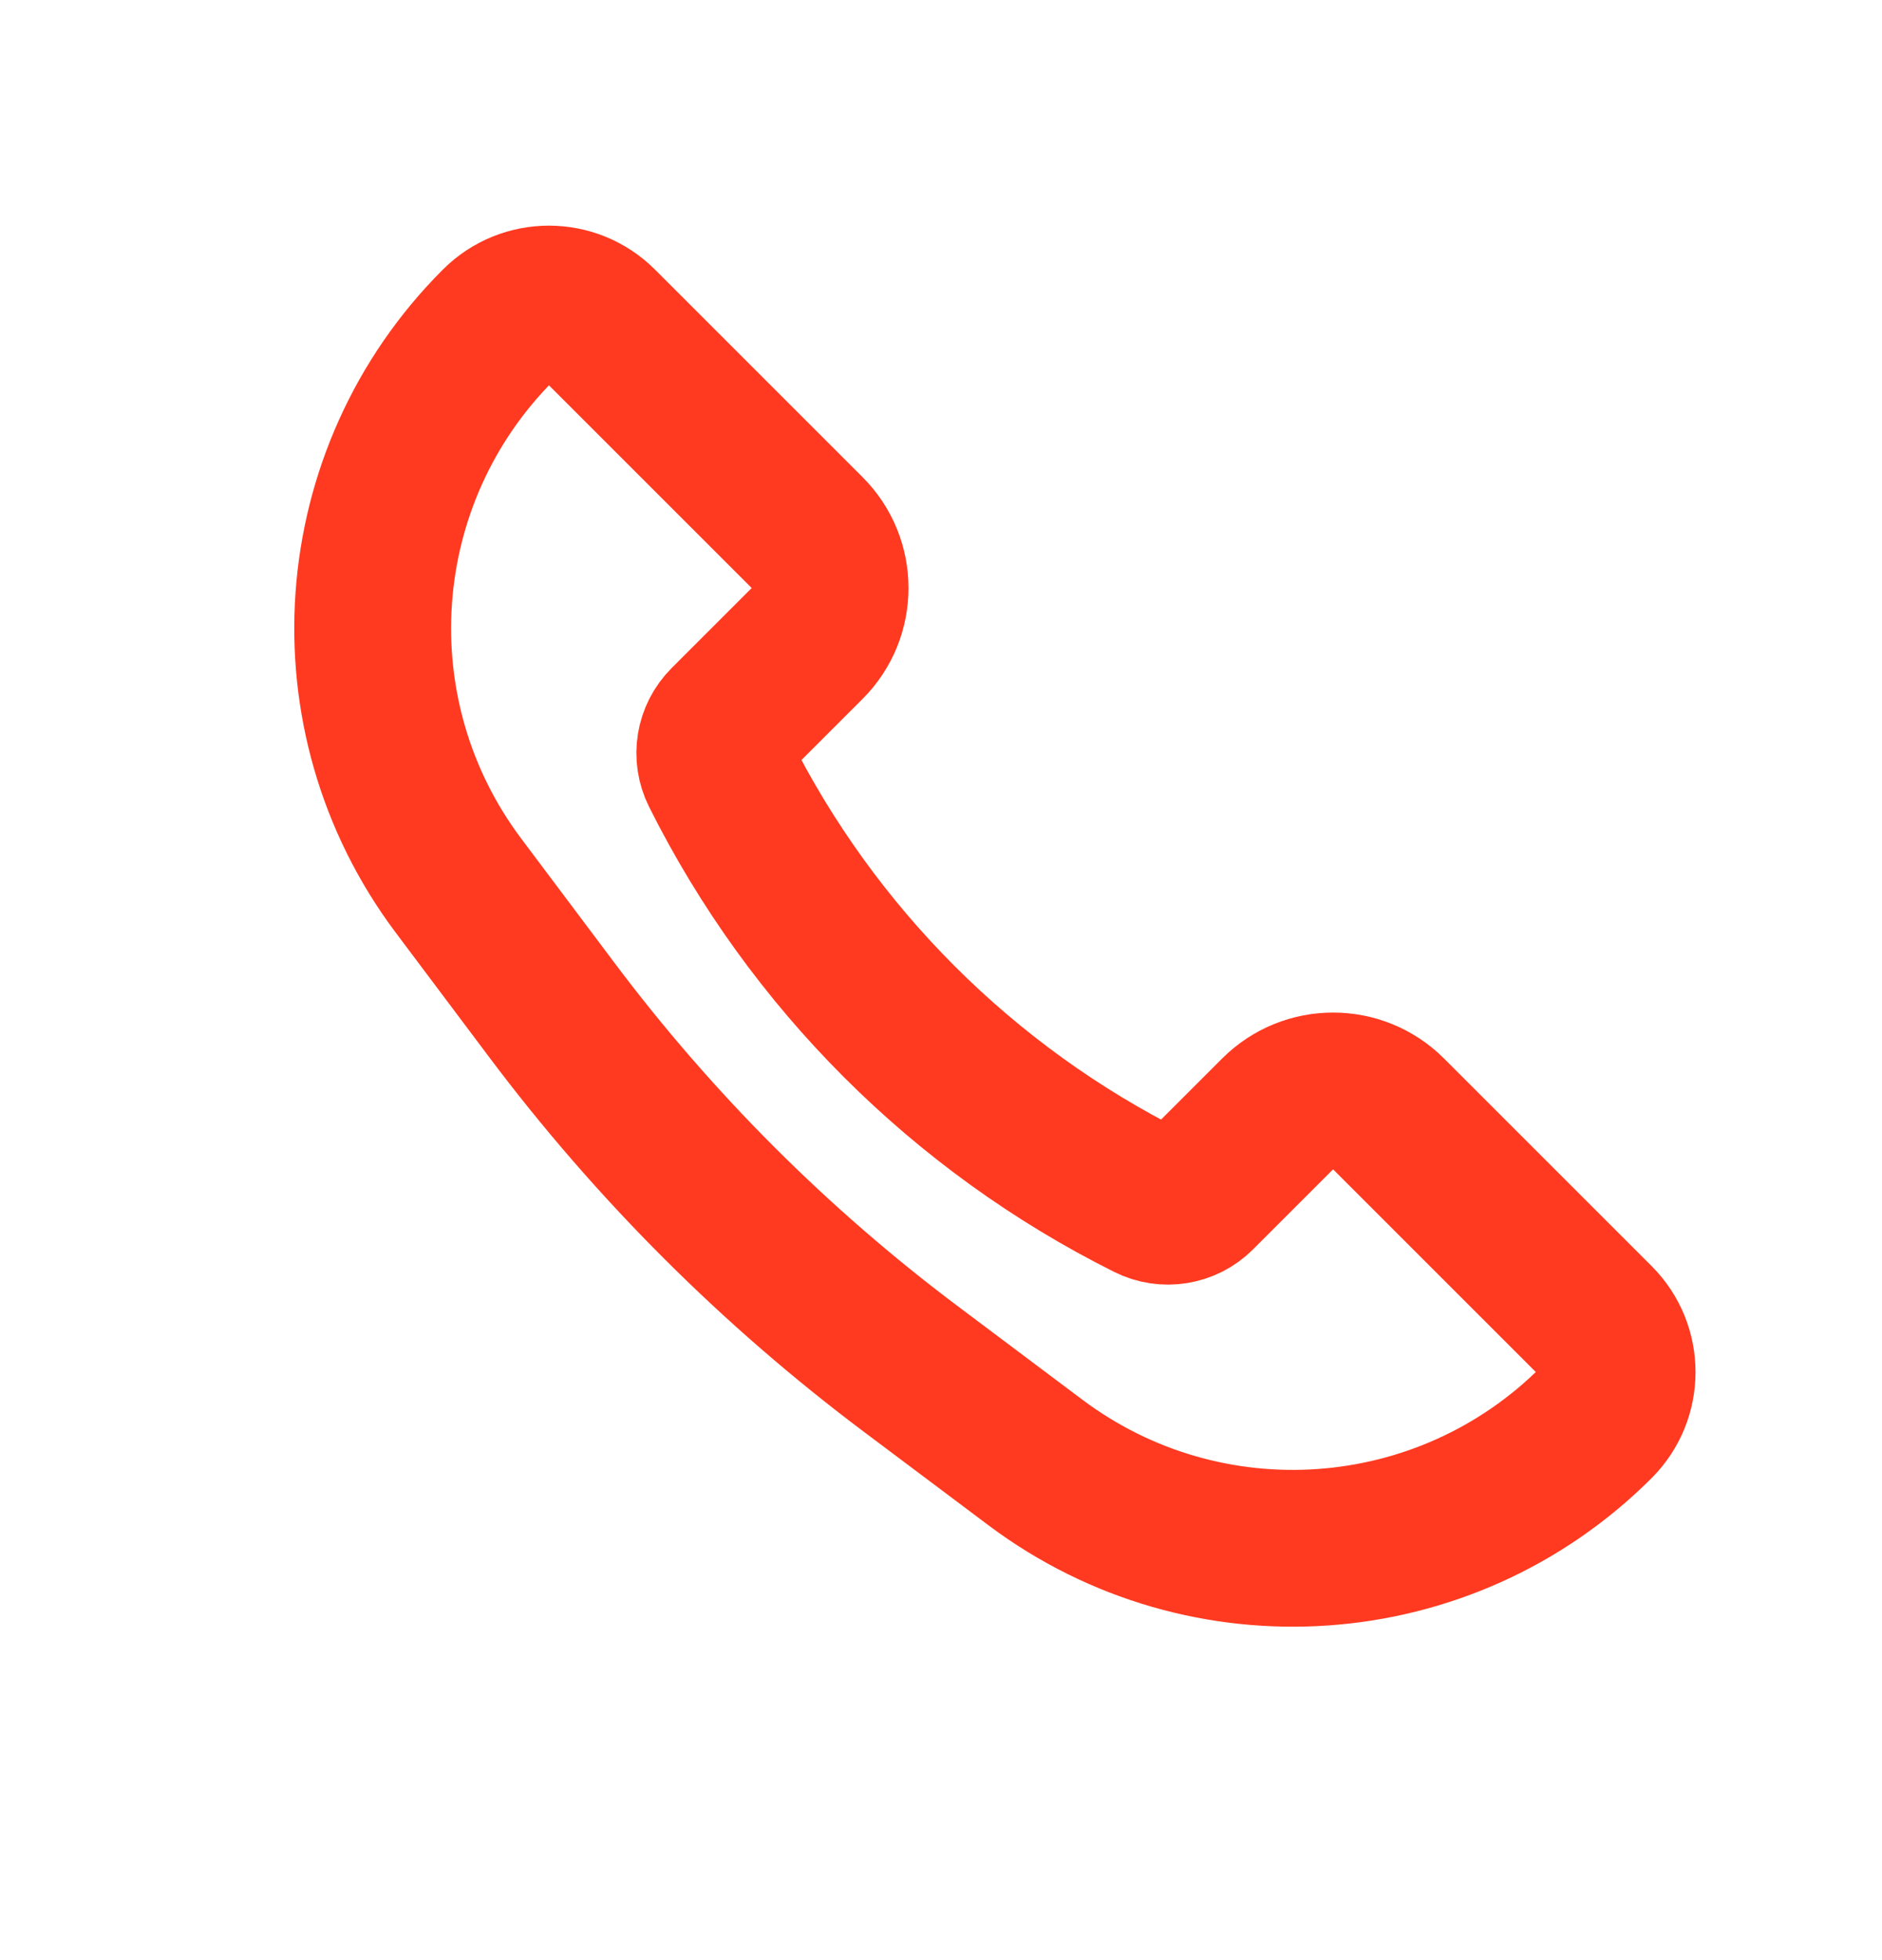 <svg width="24" height="25" viewBox="0 0 24 25" fill="none" xmlns="http://www.w3.org/2000/svg">
<path d="M17.707 14.207L20.355 16.855C20.711 17.211 20.711 17.789 20.355 18.145C18.43 20.07 15.382 20.287 13.204 18.653L11.629 17.471C9.885 16.164 8.336 14.615 7.029 12.871L5.847 11.296C4.213 9.118 4.43 6.07 6.355 4.145C6.711 3.789 7.289 3.789 7.645 4.145L10.293 6.793C10.683 7.183 10.683 7.817 10.293 8.207L9.272 9.228C9.109 9.391 9.069 9.638 9.172 9.844C10.358 12.217 12.283 14.142 14.656 15.328C14.861 15.431 15.11 15.39 15.272 15.228L16.293 14.207C16.683 13.817 17.317 13.817 17.707 14.207Z" stroke="#FF3A20" stroke-width="2"/>
</svg>
